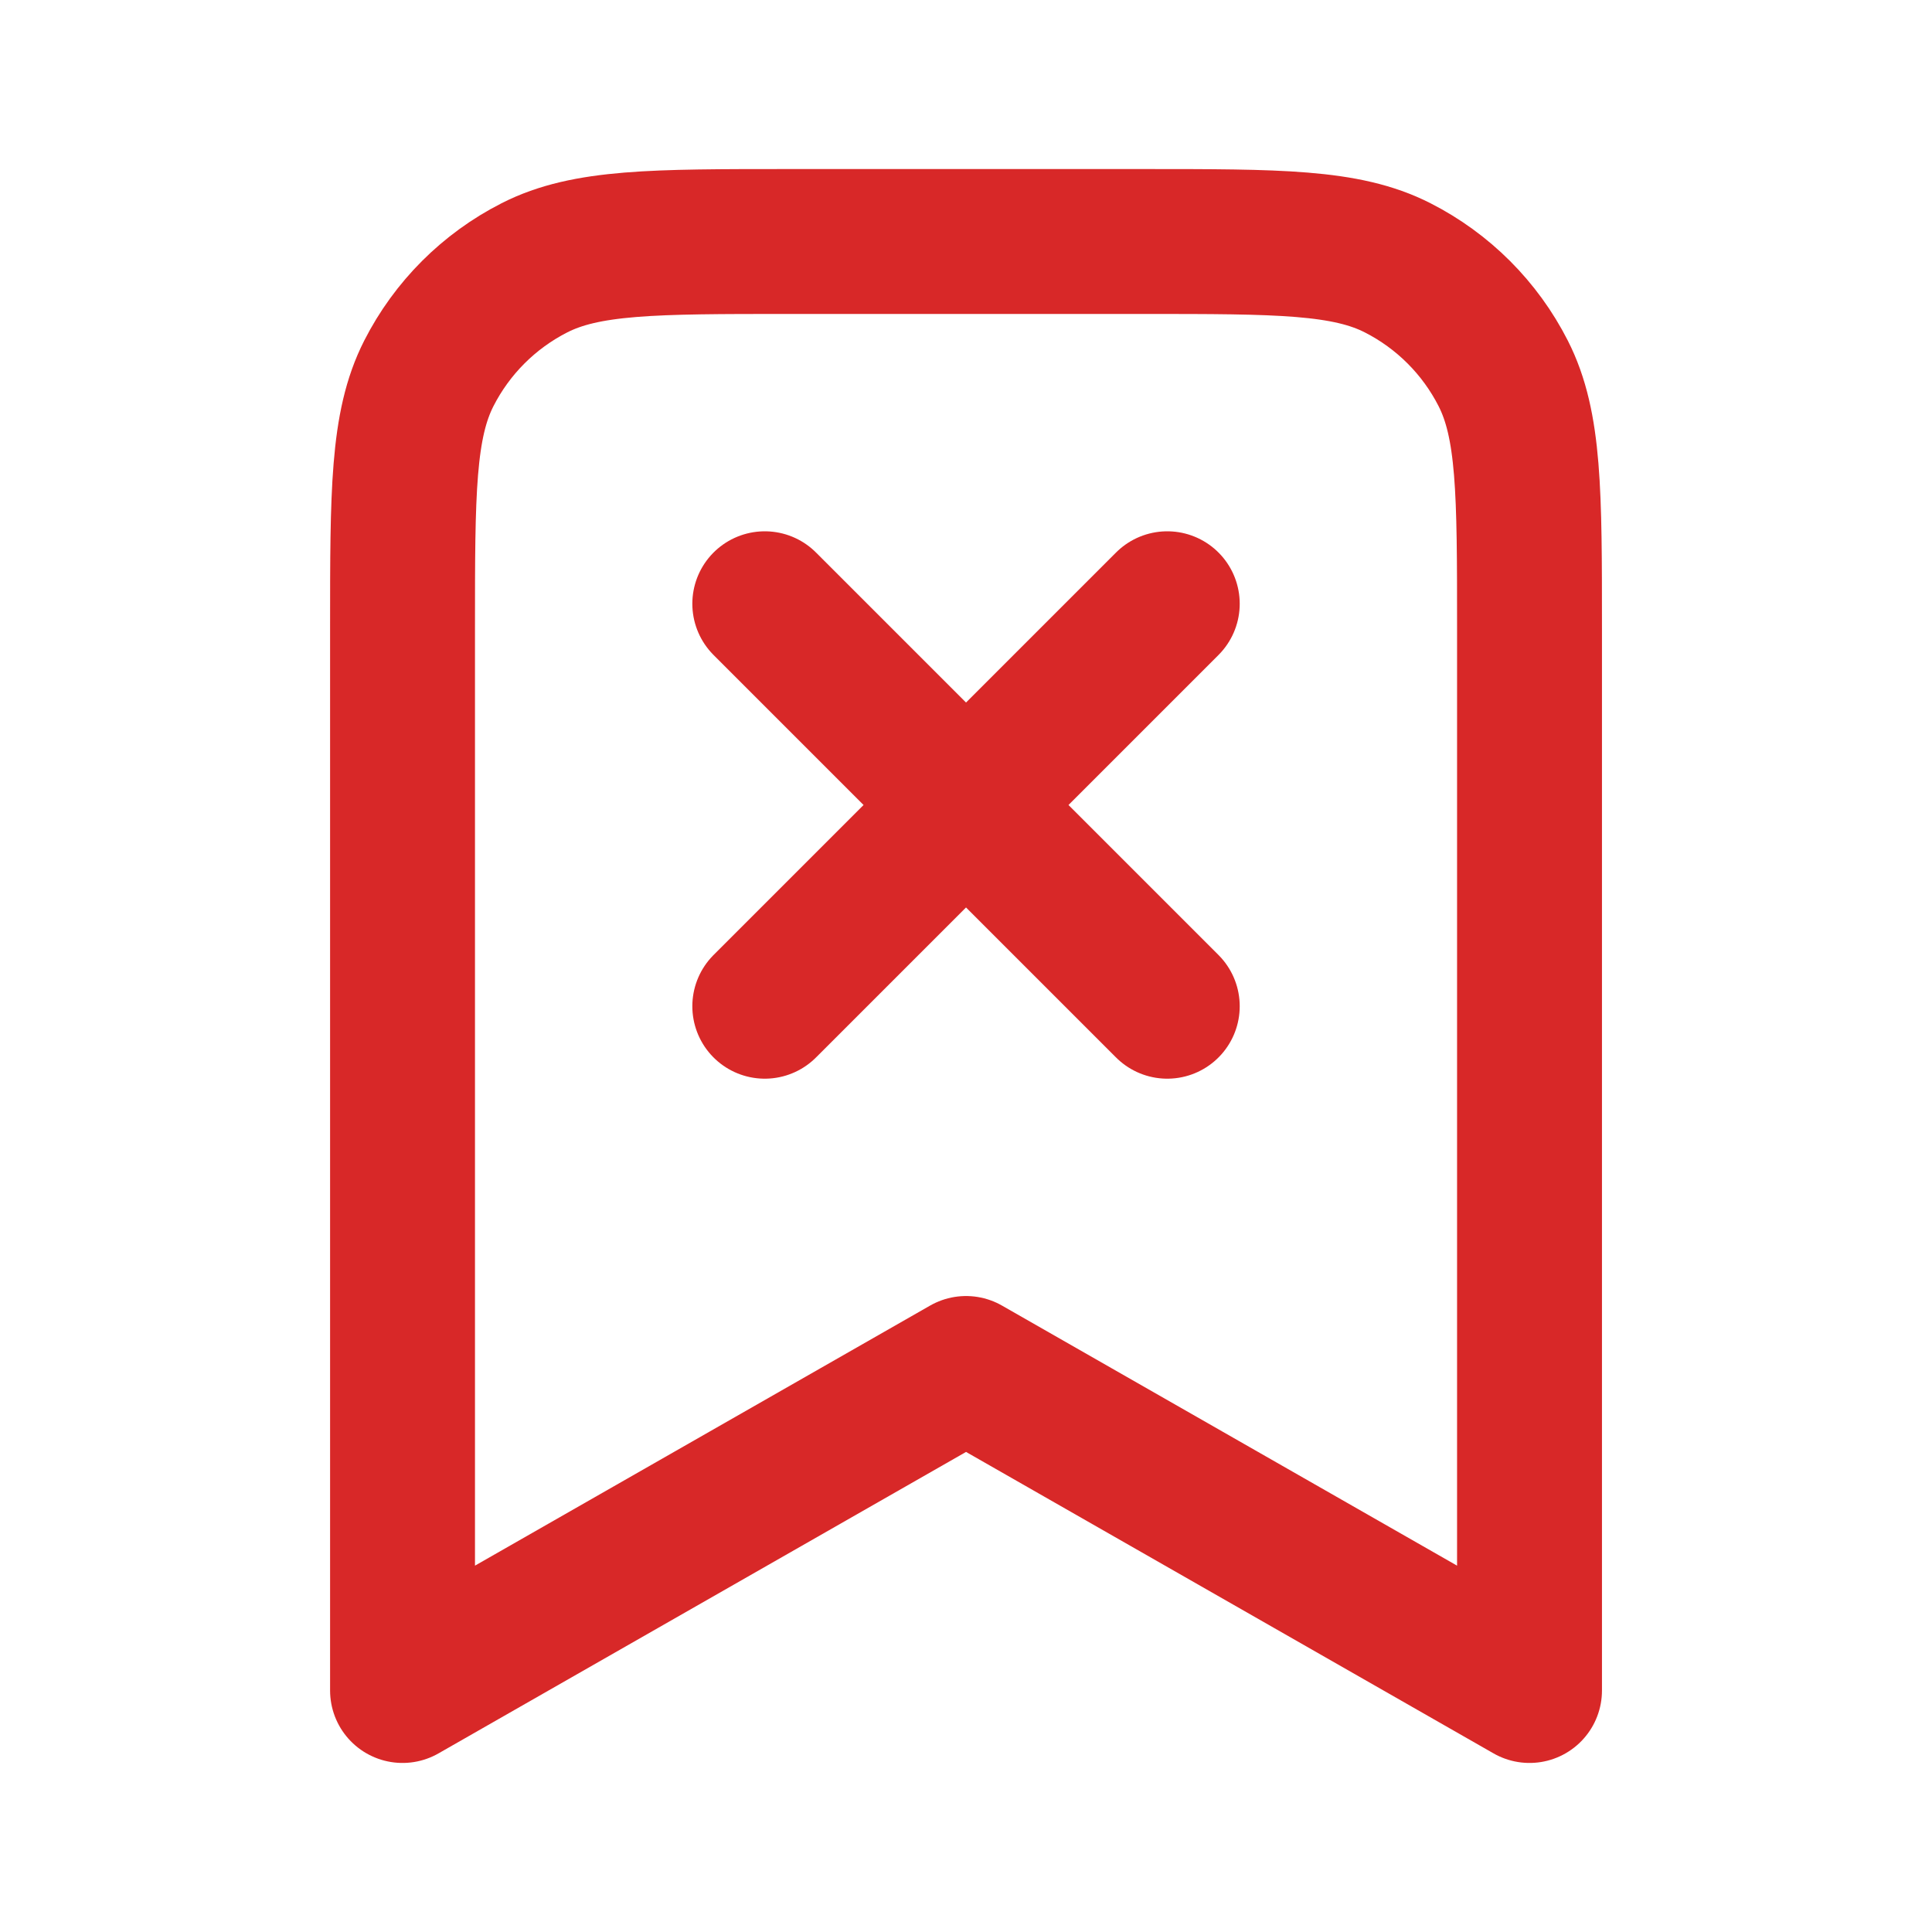 <svg width="40" height="40" viewBox="0 0 40 40" fill="none" xmlns="http://www.w3.org/2000/svg">
<path d="M15.834 12.5L24.167 20.833M24.167 12.5L15.834 20.833M31.667 35V13C31.667 10.2 31.667 8.8 31.122 7.73C30.643 6.789 29.878 6.024 28.937 5.545C27.868 5 26.468 5 23.667 5H16.334C13.534 5 12.134 5 11.064 5.545C10.123 6.024 9.358 6.789 8.879 7.73C8.334 8.8 8.334 10.2 8.334 13V35L20.001 28.333L31.667 35Z" stroke="#D82828" stroke-width="3" stroke-linecap="round" stroke-linejoin="round"/>
</svg>
